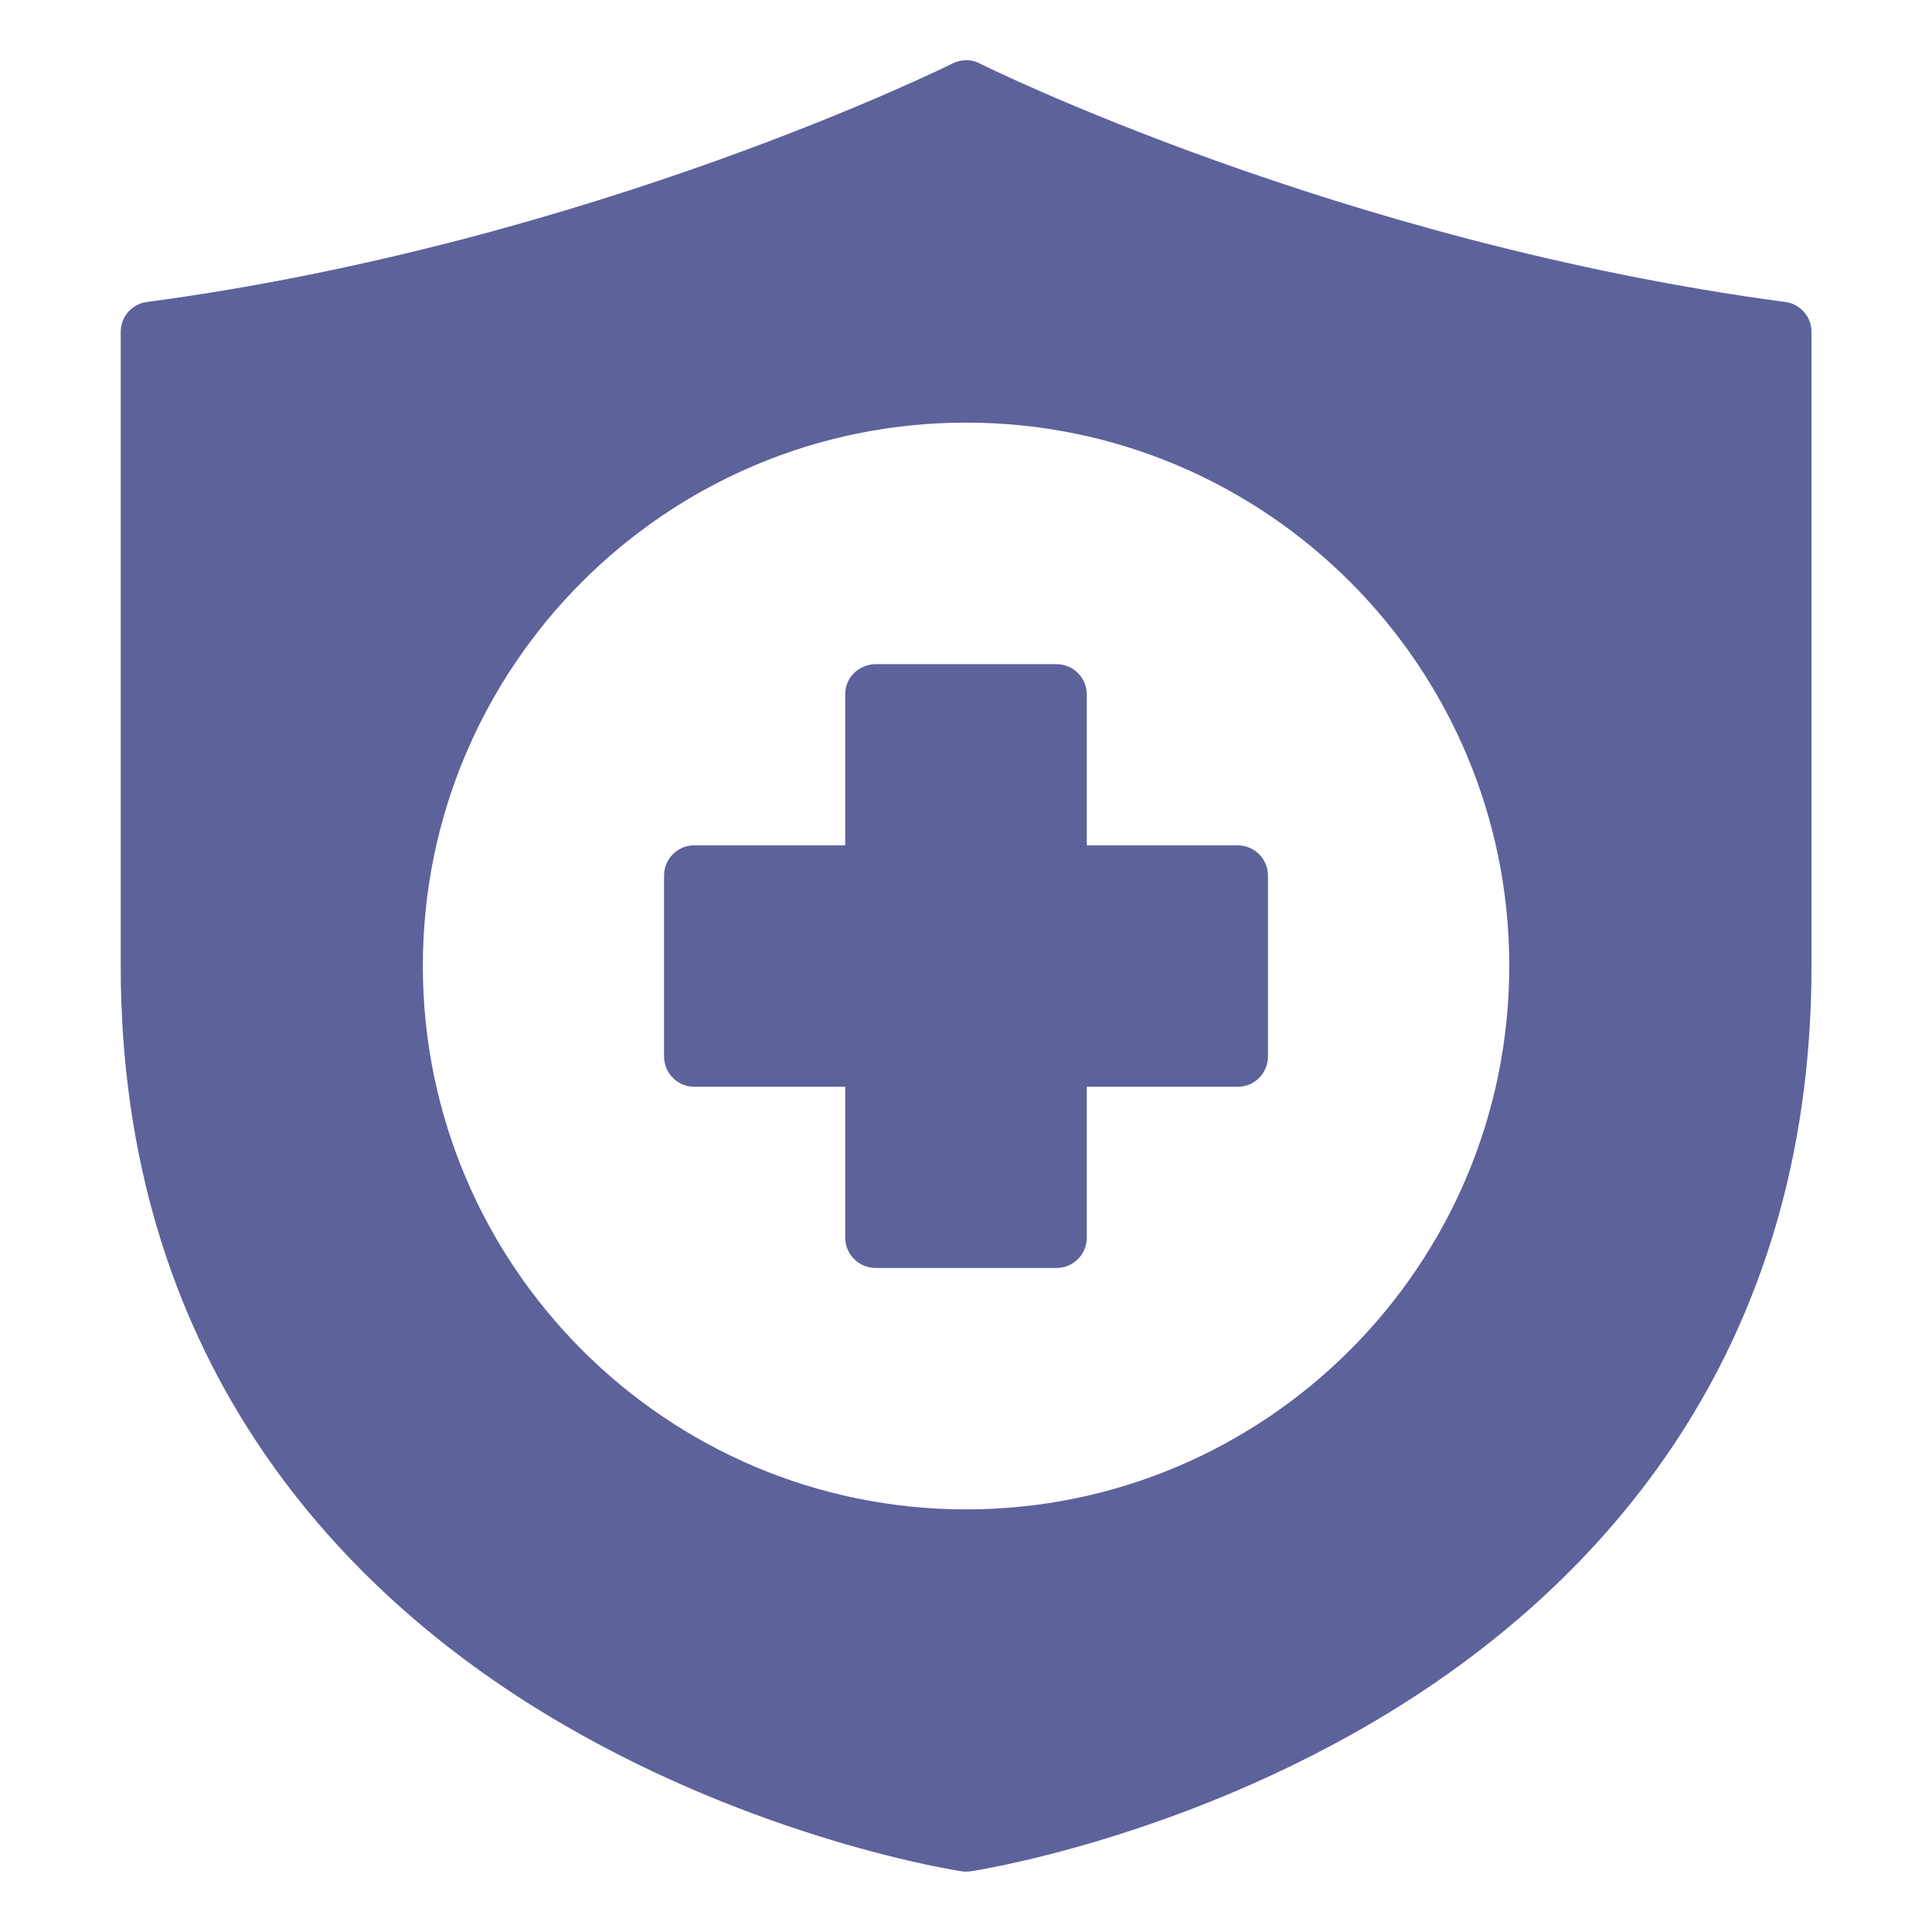 <?xml version="1.0"?>
<svg xmlns="http://www.w3.org/2000/svg" xmlns:xlink="http://www.w3.org/1999/xlink" xmlns:svgjs="http://svgjs.com/svgjs" version="1.1" width="512" height="512" x="0" y="0" viewBox="0 0 16.933 16.933" style="enable-background:new 0 0 512 512" xml:space="preserve" class=""><g><g xmlns="http://www.w3.org/2000/svg" id="layer1" transform="translate(0 -280.067)"><path id="path13638" d="m8.457 280.595c-.038.002-.076.012-.11.029 0 0-3.142 1.567-7.061 2.09-.132.018-.229.131-.228.264v5.554c0 3.403 1.863 5.421 3.7 6.543 1.837 1.122 3.67 1.393 3.67 1.393.026.004.053.004.079 0 0 0 1.833-.27 3.67-1.393 1.837-1.122 3.7-3.141 3.7-6.543v-5.554c.001-.133-.097-.246-.228-.264-3.918-.522-7.061-2.09-7.061-2.09-.04-.021-.084-.031-.129-.029zm.01 3.176c2.627 0 4.761 2.134 4.761 4.761s-2.134 4.764-4.761 4.764c-2.627 0-4.761-2.137-4.761-4.764s2.134-4.761 4.761-4.761zm-1.059 2.381v1.324h-1.322c-.146-.001-.265.117-.266.264v1.588c.001.146.119.264.266.264h1.322v1.324c.001.146.12.264.266.264h1.585c.146.001.265-.117.266-.264v-1.324h1.322c.146.001.265-.117.266-.264v-1.588c-.001-.146-.119-.264-.266-.264h-1.322v-1.324c-.001-.146-.119-.264-.266-.264h-1.599c-.149.013-.253.127-.252.264z" font-variant-ligatures="normal" font-variant-position="normal" font-variant-caps="normal" font-variant-numeric="normal" font-variant-alternates="normal" font-feature-settings="normal" text-indent="0" text-align="start" text-decoration-line="none" text-decoration-style="solid" text-decoration-color="rgb(0,0,0)" text-transform="none" text-orientation="mixed" white-space="normal" shape-padding="0" isolation="auto" mix-blend-mode="normal" solid-color="rgb(0,0,0)" solid-opacity="1" vector-effect="none" fill="#5d629b" data-original="#000000"/></g></g></svg>
